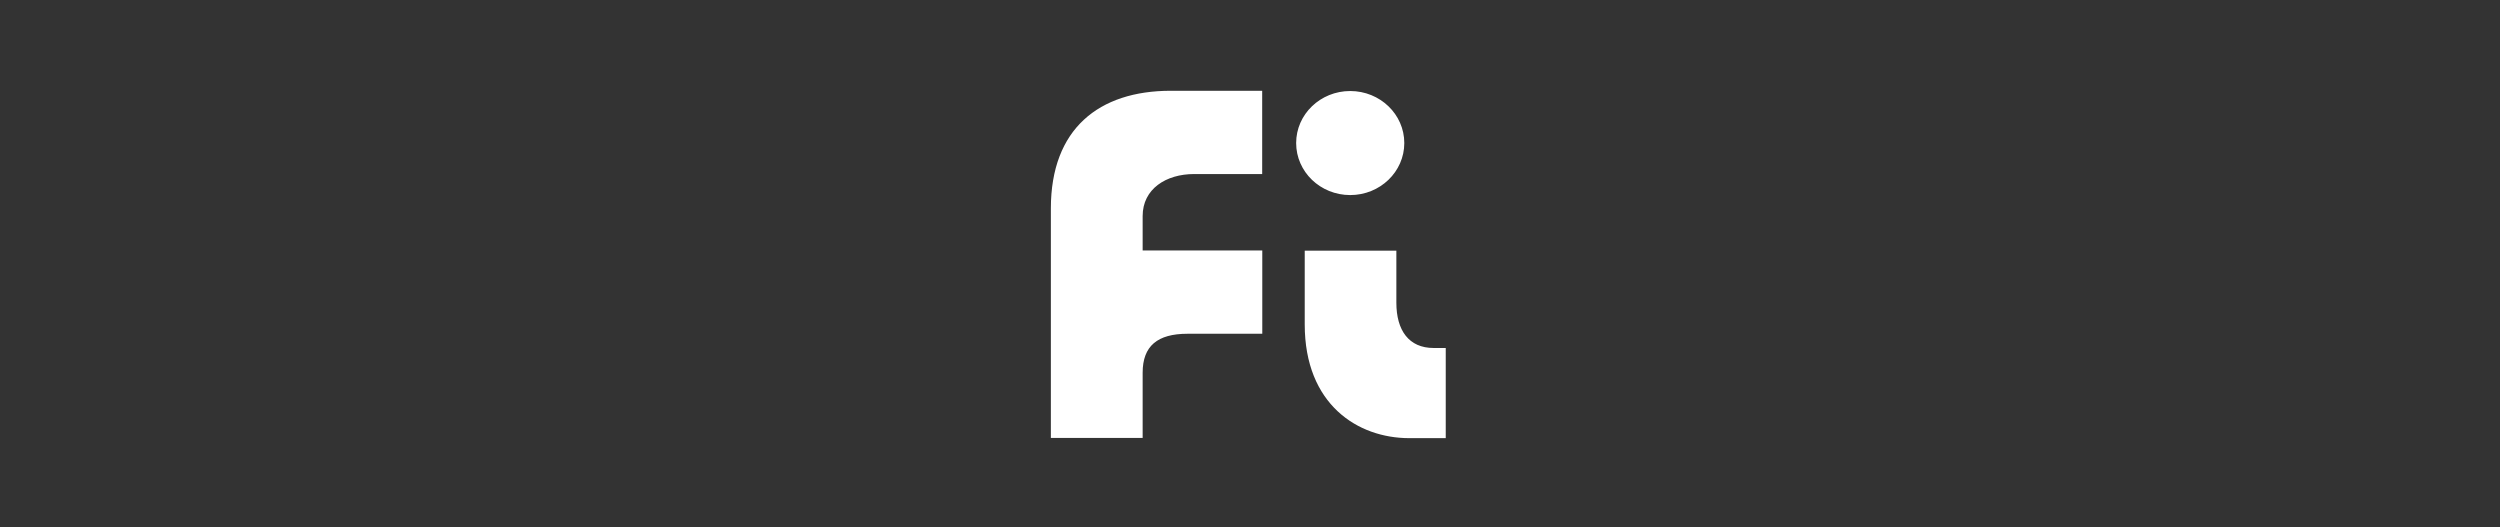 <svg width="256" height="54" viewBox="0 0 256 54" fill="none" xmlns="http://www.w3.org/2000/svg">
<rect x="0" y="0" width="256" height="54" fill="#333333" stroke="none"/>
<path d="M132.726 14.648C132.726 11.702 135.206 9.321 138.262 9.321C141.317 9.321 143.8 11.706 143.8 14.648C143.8 17.59 141.32 19.975 138.262 19.975C135.203 19.975 132.726 17.594 132.726 14.648ZM148.044 35.634H146.806C144.267 35.634 142.987 33.833 142.987 30.996V25.669H133.604V33.219C133.604 41.423 139.043 44.866 144.307 44.866H148.044V35.634ZM117.007 38.169C117.007 35.425 118.525 34.177 121.608 34.177H129.258V25.645H117.007V22.123C117.007 19.337 119.412 17.822 122.283 17.822H129.247V9.295H119.89C112.537 9.295 107.609 13.186 107.609 21.343V44.845H117.007V38.169Z" fill="white"/>
</svg>
